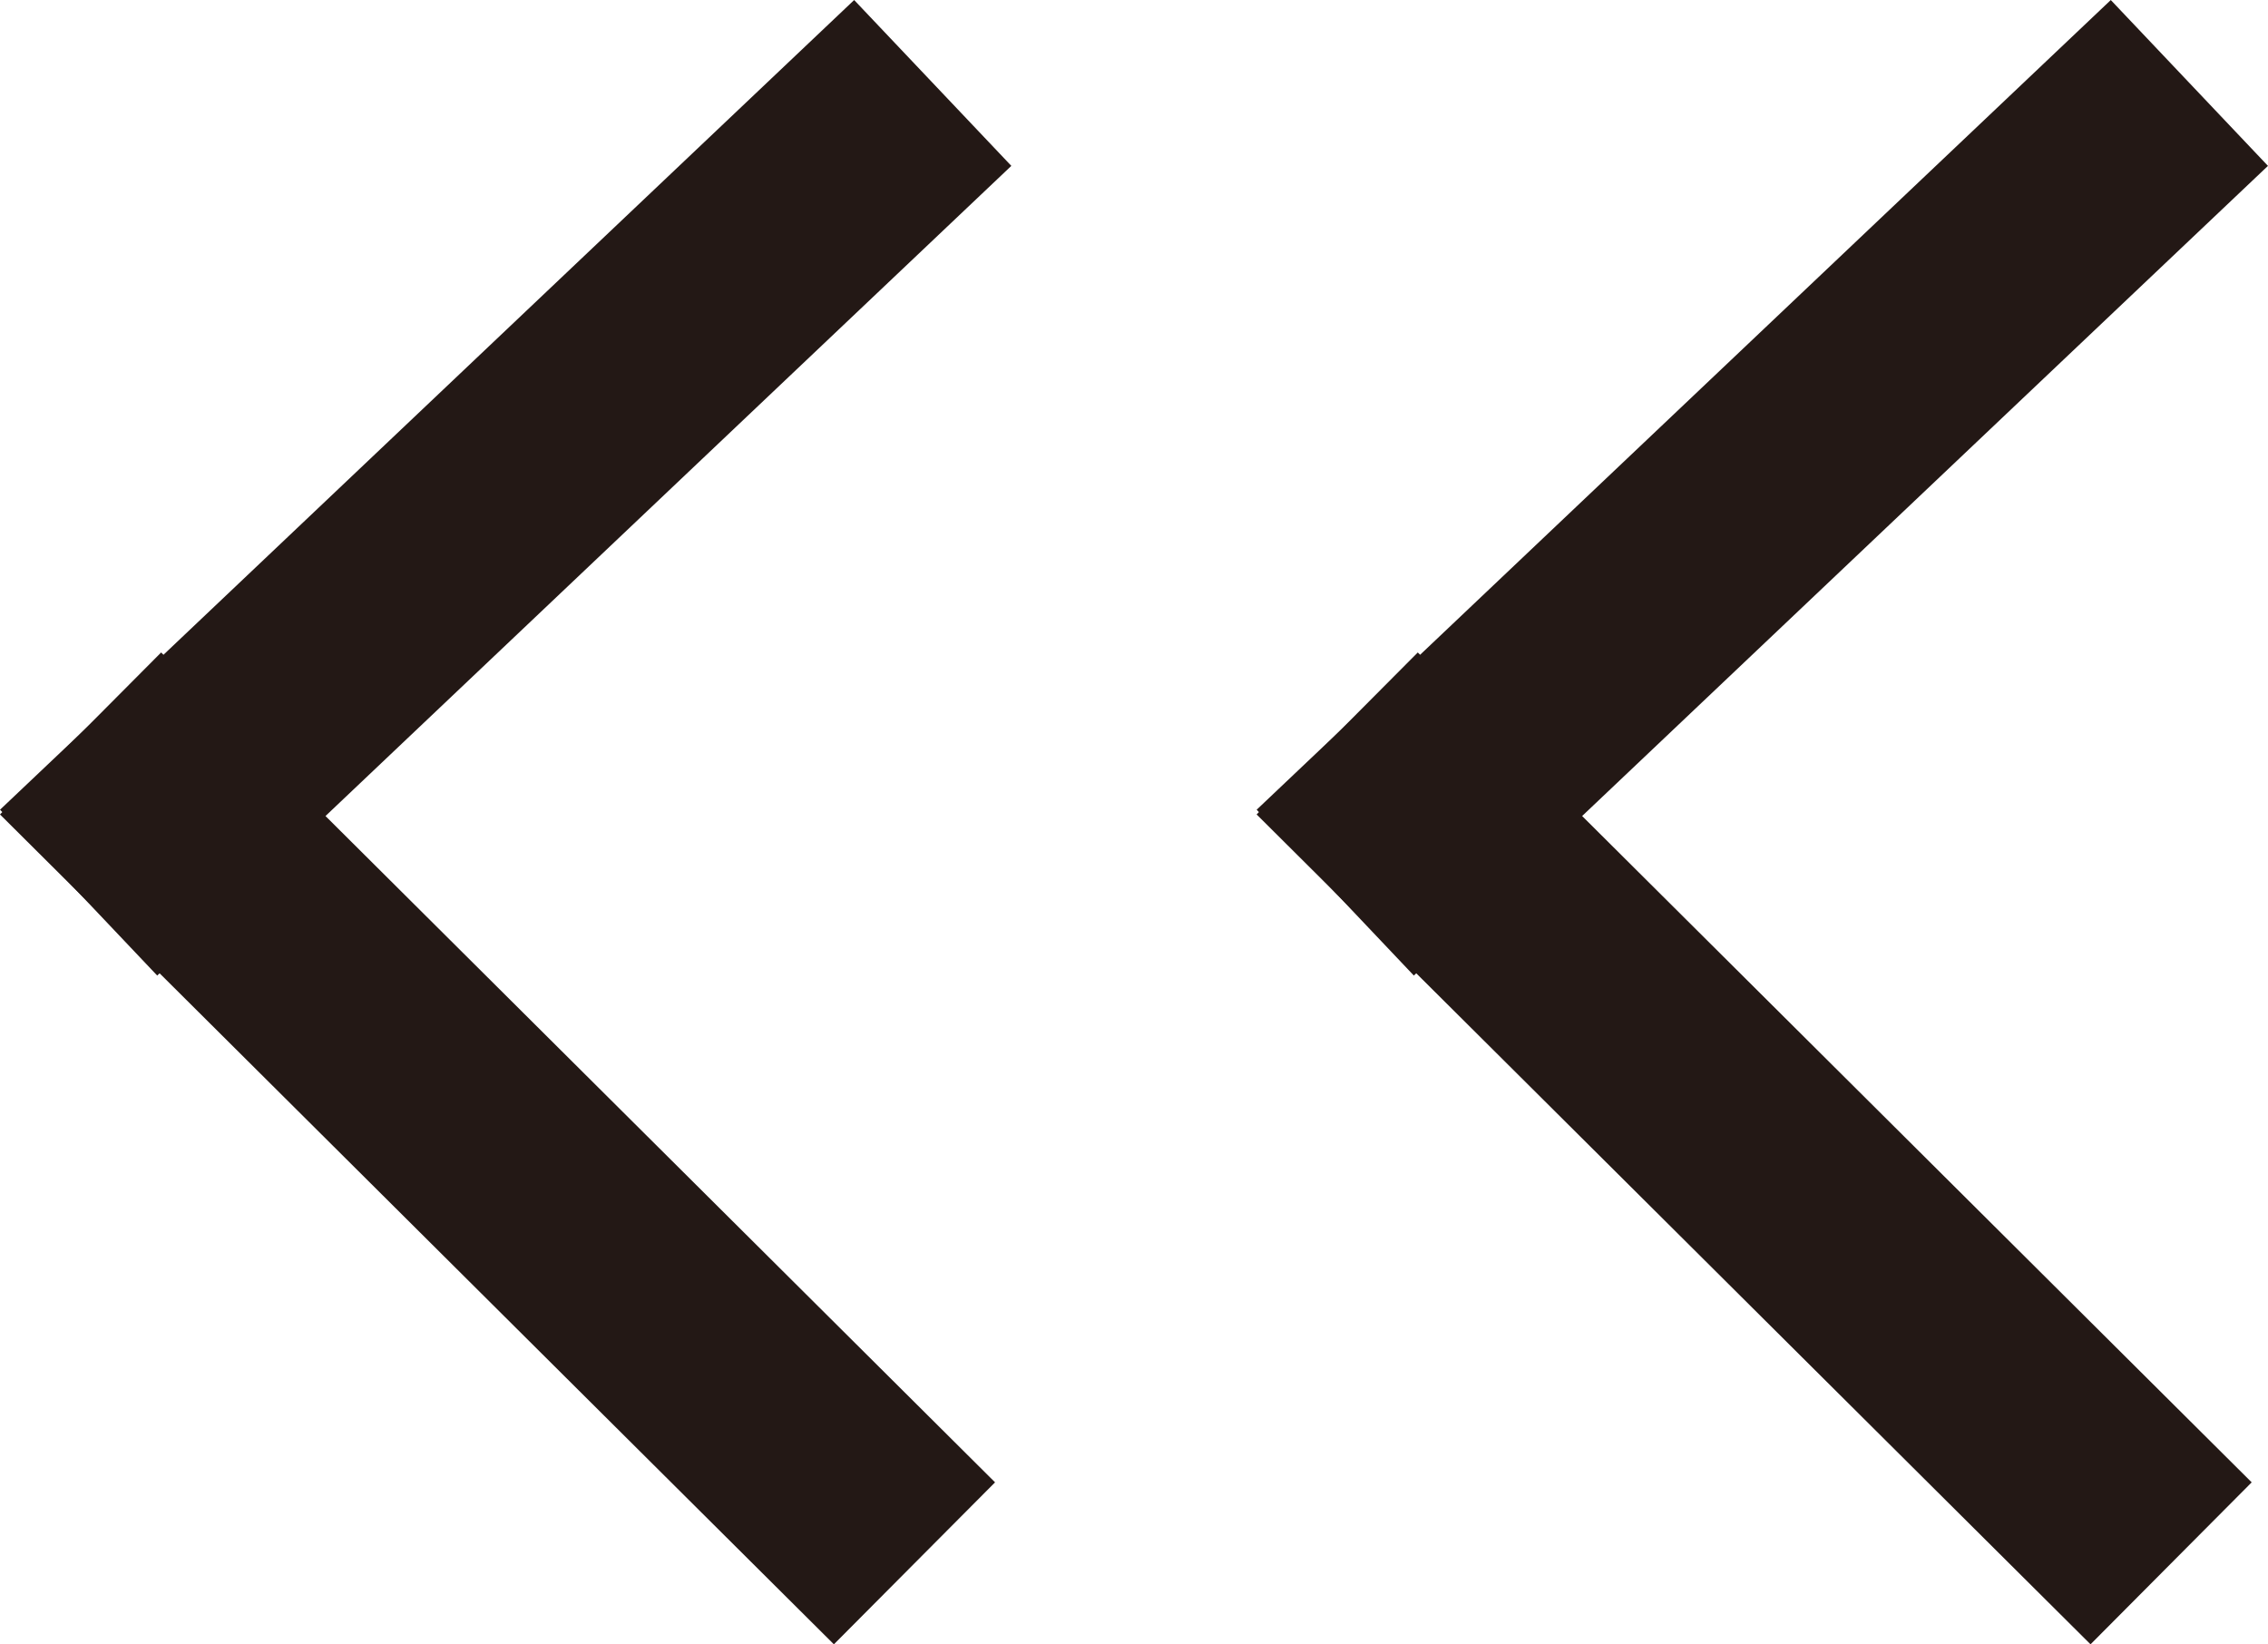 <svg xmlns="http://www.w3.org/2000/svg" width="19.853" height="14.392" viewBox="0 0 19.853 14.392"><g transform="translate(-118.586 -2079.51)"><g transform="translate(126.025 2092.488) rotate(180)"><line x2="5.882" y2="5.853" transform="translate(0.143)" fill="none" stroke="#231815" stroke-linecap="square" stroke-width="2"/><line y1="5.711" x2="6.025" transform="translate(0 5.853)" fill="none" stroke="#231815" stroke-linecap="square" stroke-width="2"/></g><g transform="translate(137.025 2092.488) rotate(180)"><line x2="5.882" y2="5.853" transform="translate(0.143)" fill="none" stroke="#231815" stroke-linecap="square" stroke-width="2"/><line y1="5.711" x2="6.025" transform="translate(0 5.853)" fill="none" stroke="#231815" stroke-linecap="square" stroke-width="2"/></g></g></svg>